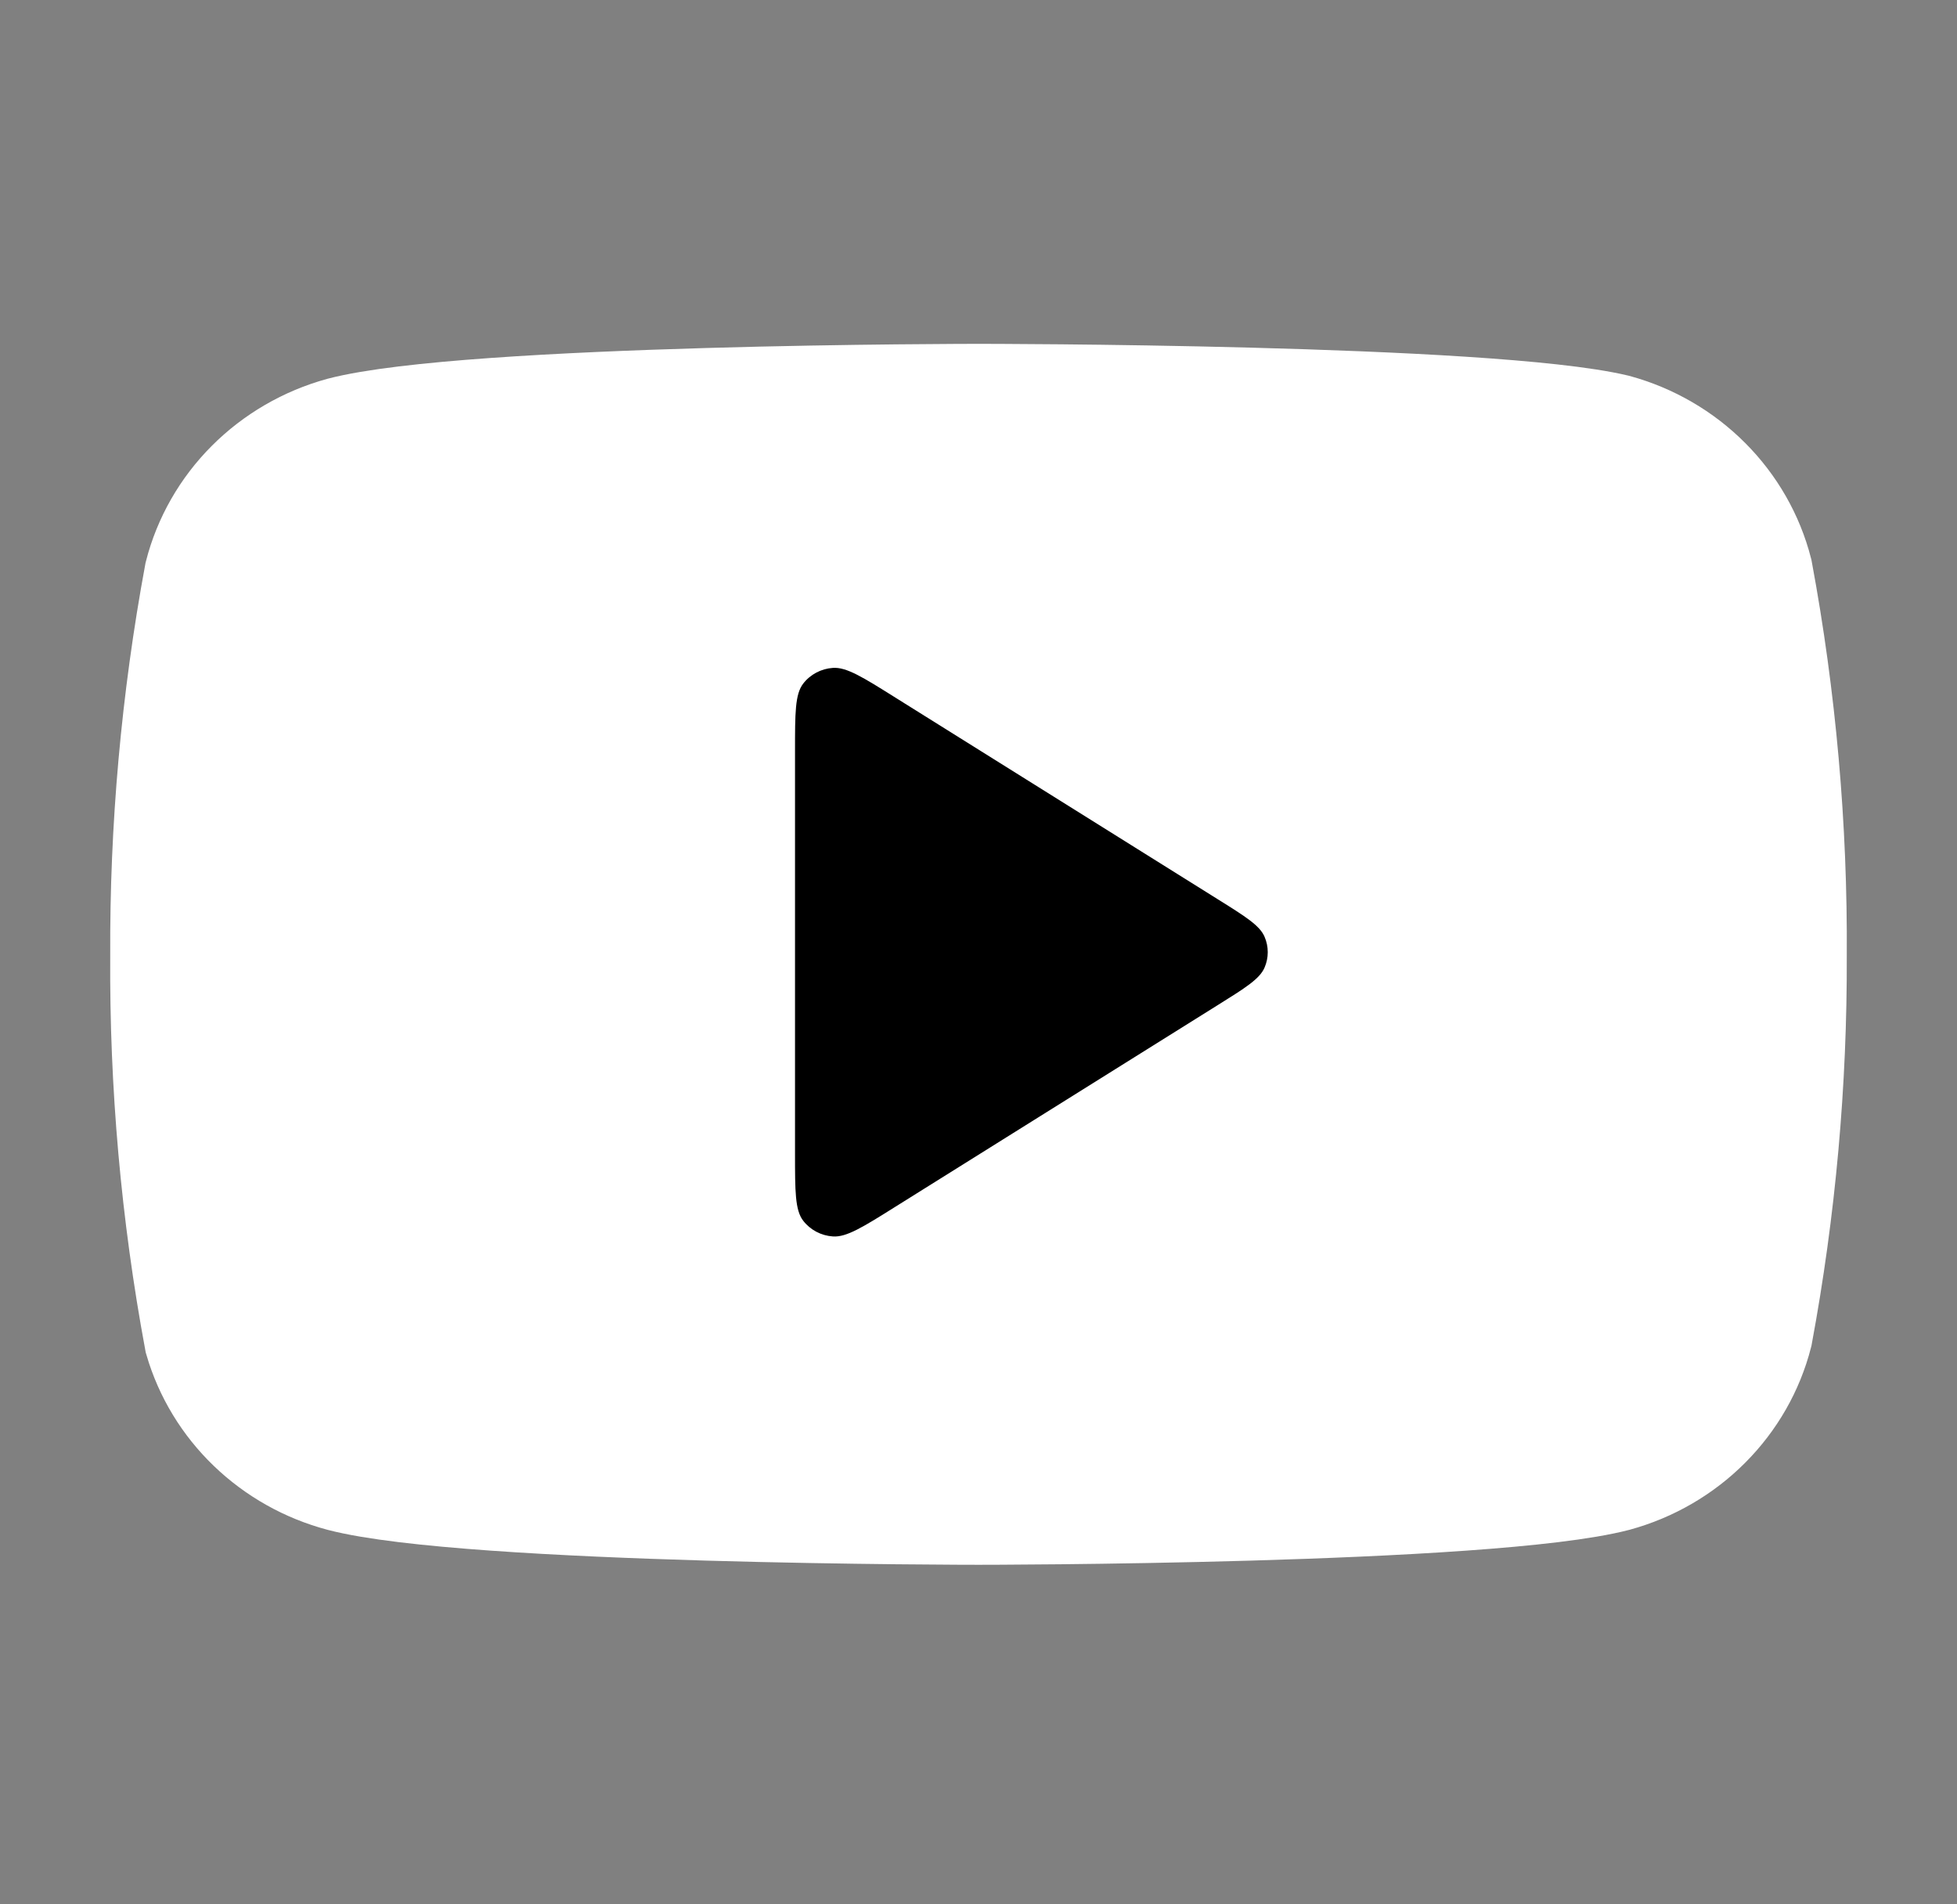  <svg
    width="37"
    height="36"
    viewBox="0 0 37 36"
    fill="white"
    xmlns="http://www.w3.org/2000/svg"
  >
    <rect x="0" y="0" width="37" height="36" fill="#808080" stroke="none"/>
    <path
      d="M33.271 10.8C33.105 10.153 32.766 9.56 32.288 9.081C31.811 8.602 31.212 8.254 30.552 8.073C28.142 7.5 18.5 7.5 18.5 7.5C18.5 7.5 8.858 7.5 6.448 8.127C5.788 8.309 5.189 8.657 4.712 9.135C4.234 9.614 3.895 10.207 3.729 10.854C3.288 13.235 3.072 15.649 3.084 18.068C3.068 20.504 3.284 22.937 3.729 25.335C3.912 25.962 4.259 26.533 4.735 26.991C5.212 27.45 5.801 27.781 6.448 27.953C8.858 28.581 18.5 28.581 18.5 28.581C18.5 28.581 28.142 28.581 30.552 27.953C31.212 27.772 31.811 27.424 32.288 26.945C32.766 26.466 33.105 25.873 33.271 25.226C33.709 22.864 33.925 20.468 33.916 18.068C33.932 15.631 33.716 13.198 33.271 10.8Z"
      stroke="white"
      stroke-width="2"
      stroke-linecap="round"
      strokeLinejoin="round"
    />
    <path
      d="M15.031 14.198C15.031 13.482 15.031 13.124 15.185 12.924C15.319 12.75 15.524 12.641 15.747 12.626C16.003 12.608 16.313 12.801 16.931 13.189L23.01 16.991C23.547 17.326 23.816 17.494 23.908 17.708C23.989 17.895 23.989 18.105 23.908 18.292C23.816 18.506 23.547 18.674 23.01 19.009L16.931 22.811C16.313 23.199 16.003 23.392 15.747 23.374C15.524 23.359 15.319 23.25 15.185 23.076C15.031 22.876 15.031 22.518 15.031 21.802V14.198Z"
      stroke="white"
      stroke-width="0"
      fill="black"
      stroke-linecap="round"
      strokeLinejoin="round"
    />
  </svg>